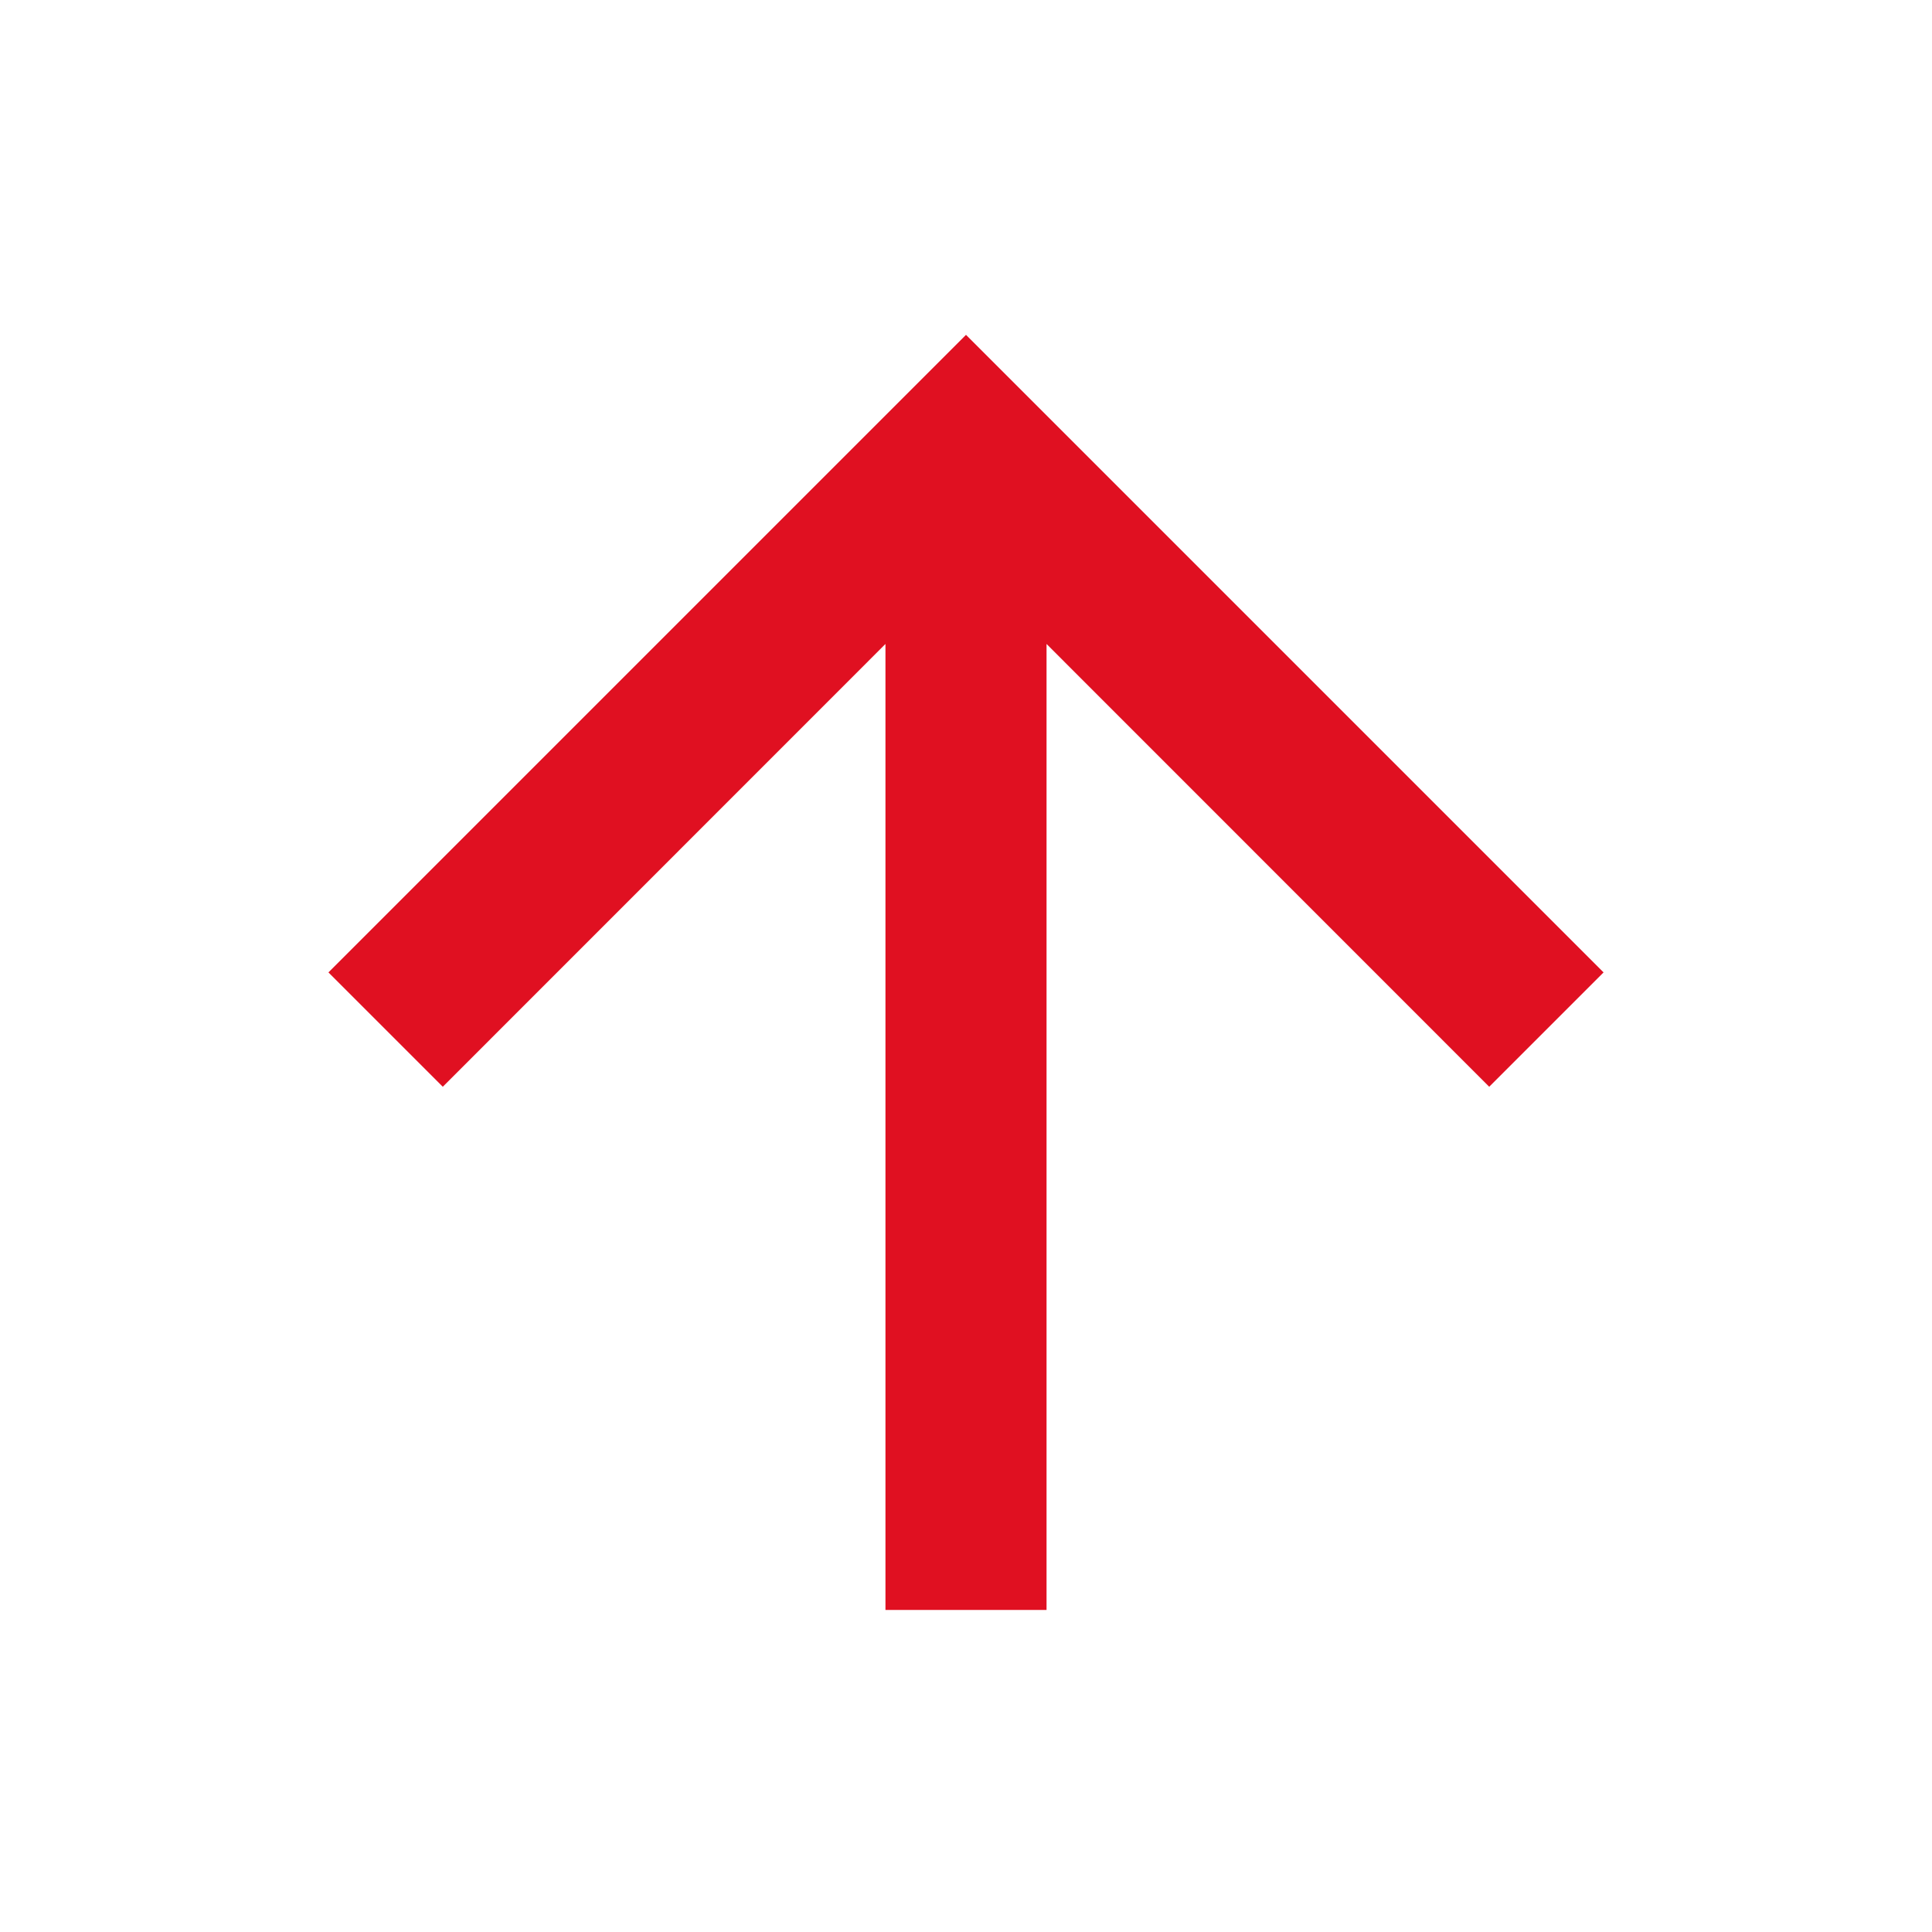 <svg width="16" height="16" viewBox="0 0 16 16" fill="none" xmlns="http://www.w3.org/2000/svg">
<g id="Utilitarian icons">
<path id="Vector" d="M7.333 13.333H8.667V5.333L12.333 9L13.28 8.053L8 2.773L2.72 8.053L3.667 9L7.333 5.333V13.333Z" fill="#E01021"/>
</g>
</svg>
